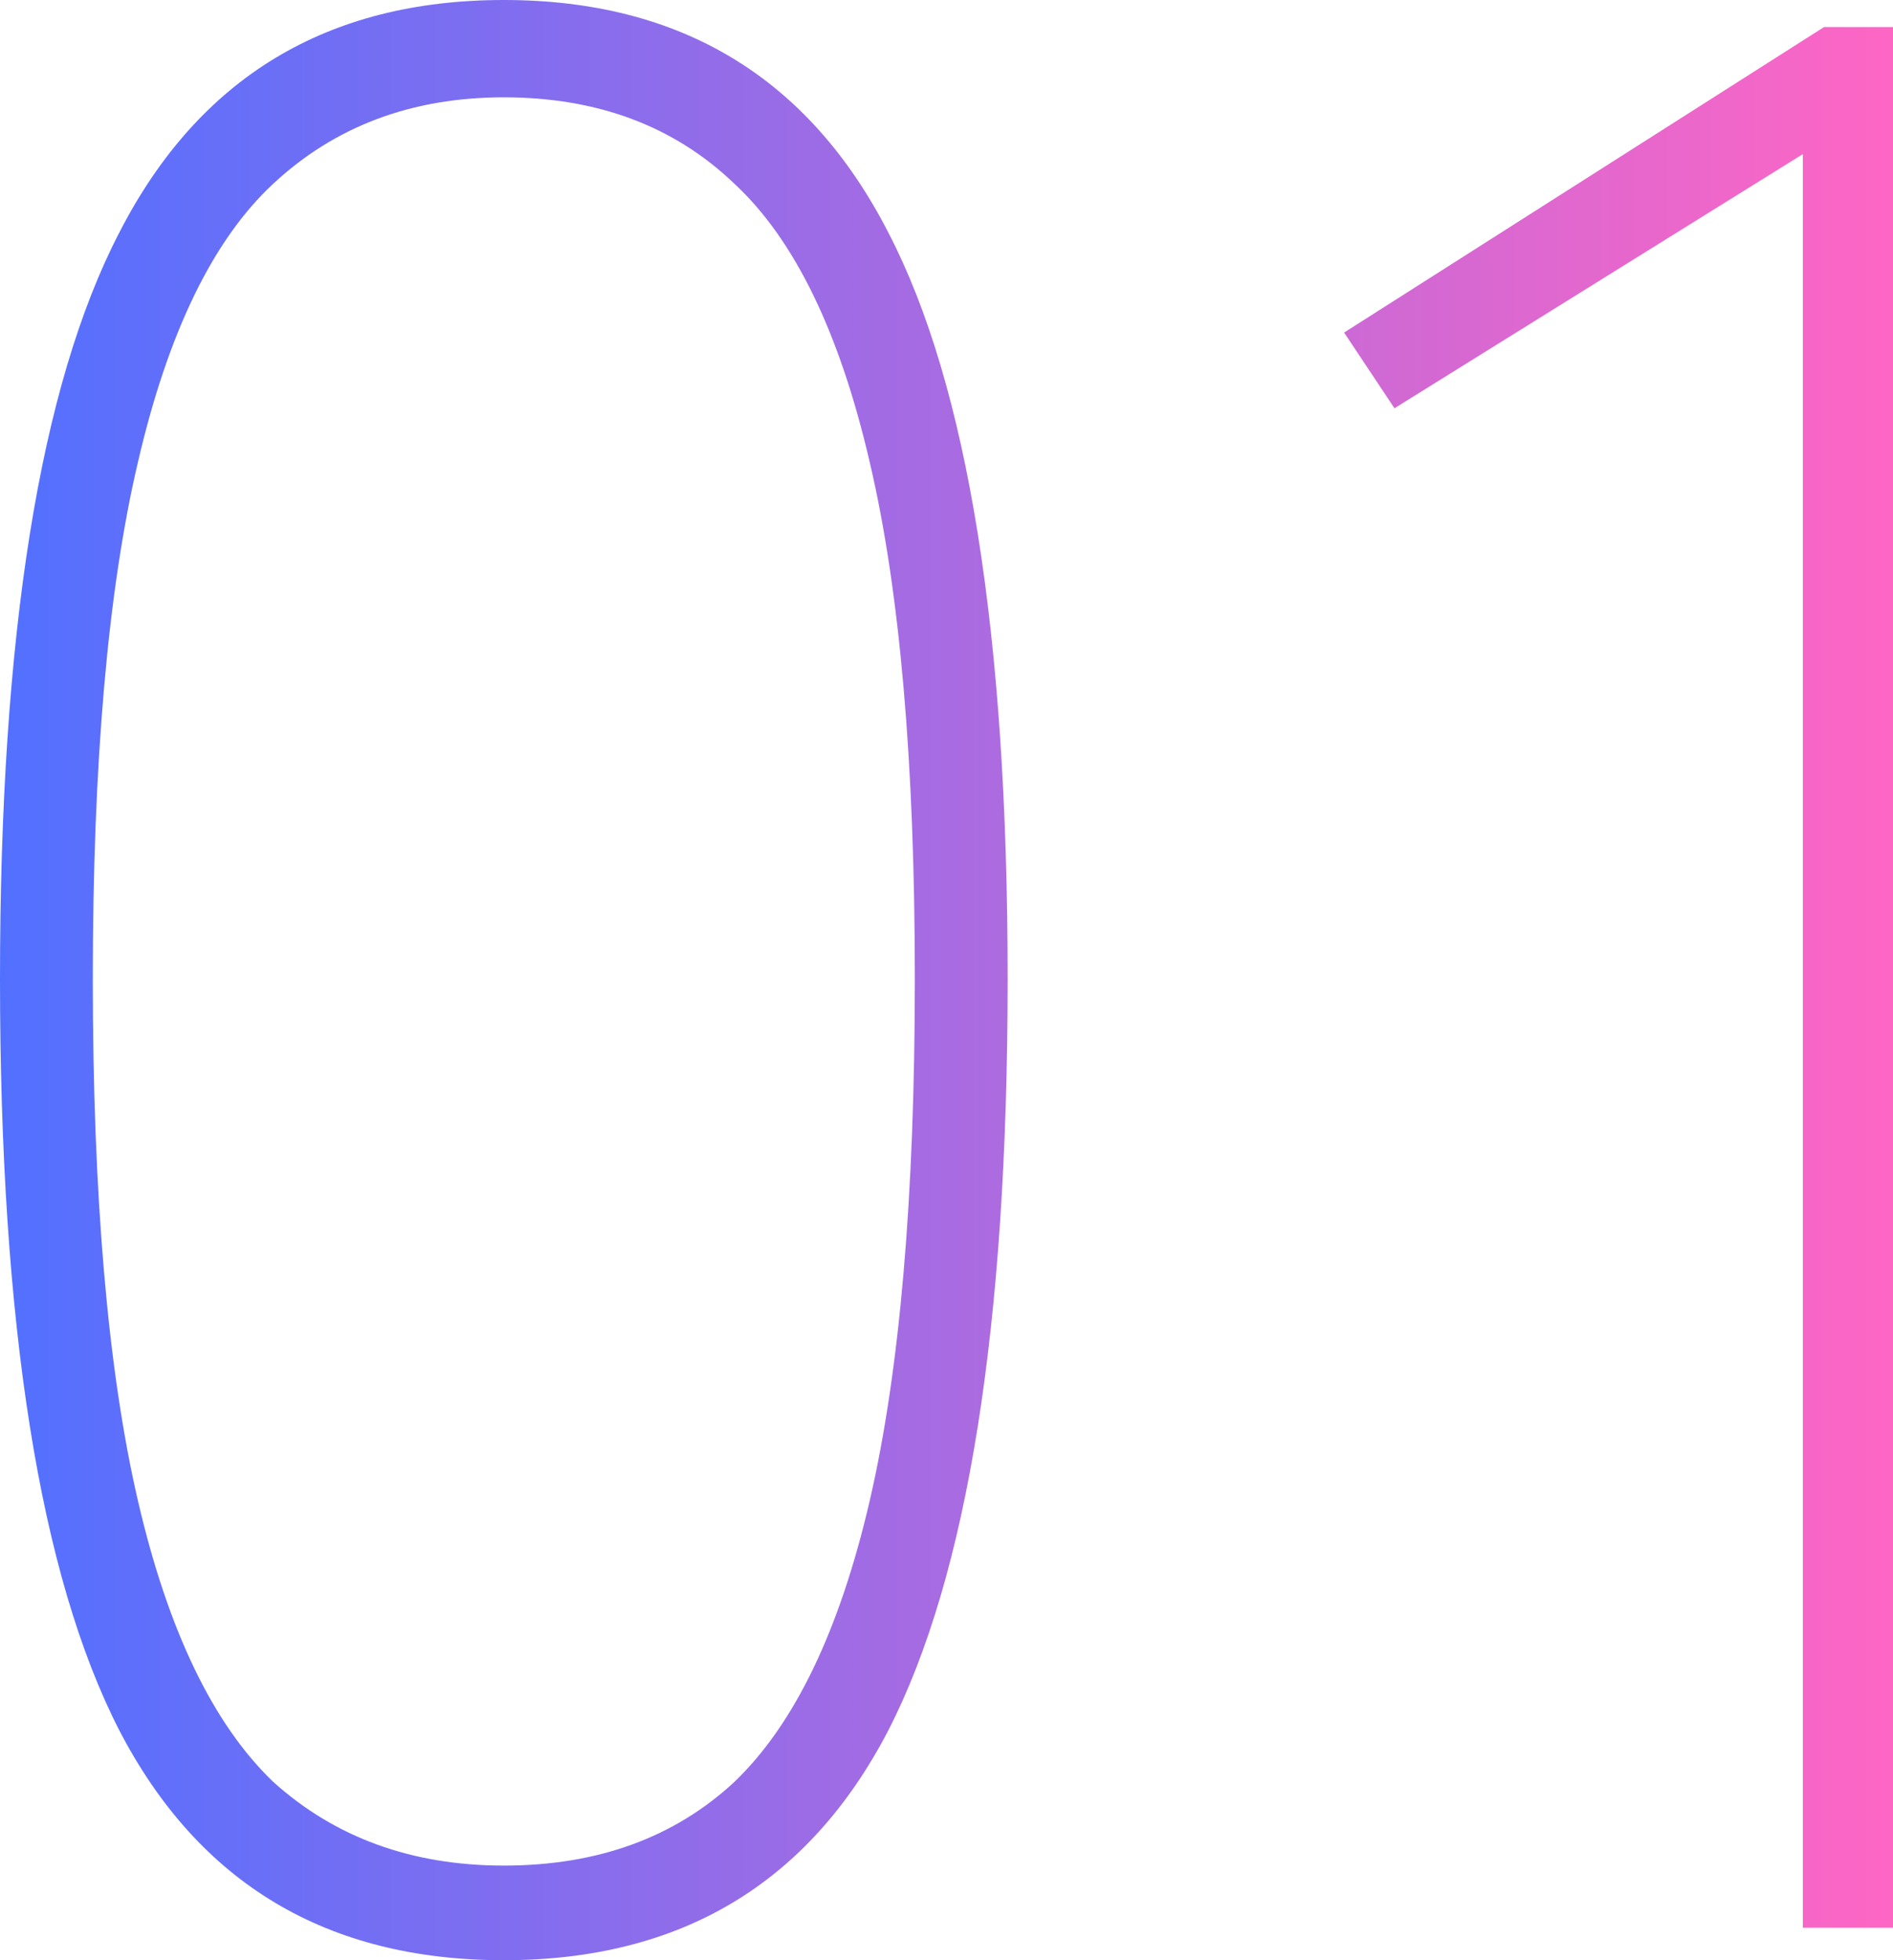 <svg width="140" height="145" viewBox="0 0 140 145" fill="none" xmlns="http://www.w3.org/2000/svg">
<path d="M37.261 145C24.187 145 14.708 139.333 8.825 128C2.942 116.533 0 98 0 72.4C0 46.933 2.942 28.533 8.825 17.2C14.708 5.733 24.187 0 37.261 0C50.335 0 59.814 5.733 65.697 17.2C71.58 28.533 74.522 46.933 74.522 72.4C74.522 98 71.58 116.533 65.697 128C59.814 139.333 50.335 145 37.261 145ZM37.261 138C44.19 138 49.877 135.933 54.323 131.8C58.768 127.533 62.102 120.6 64.324 111C66.547 101.4 67.658 88.533 67.658 72.4C67.658 56.4 66.547 43.667 64.324 34.2C62.102 24.6 58.768 17.733 54.323 13.6C49.877 9.333 44.19 7.2 37.261 7.2C30.462 7.2 24.775 9.333 20.199 13.6C15.754 17.733 12.42 24.6 10.198 34.2C7.975 43.667 6.864 56.4 6.864 72.4C6.864 88.533 7.975 101.4 10.198 111C12.42 120.6 15.754 127.533 20.199 131.8C24.775 135.933 30.462 138 37.261 138Z" fill="url(#paint0_linear_581_15)"/>
<path d="M133.332 142.6V11.4L103.131 30.2L99.405 24.6L134.901 2H140V142.6H133.332Z" fill="url(#paint1_linear_581_15)"/>
<defs>
<linearGradient id="paint0_linear_581_15" x1="0" y1="0" x2="140" y2="0" gradientUnits="userSpaceOnUse">
<stop stop-color="#5270FF"/>
<stop offset="1" stop-color="#FE66C4"/>
</linearGradient>
<linearGradient id="paint1_linear_581_15" x1="0" y1="0" x2="140" y2="0" gradientUnits="userSpaceOnUse">
<stop stop-color="#5270FF"/>
<stop offset="1" stop-color="#FE66C4"/>
</linearGradient>
</defs>
</svg>
